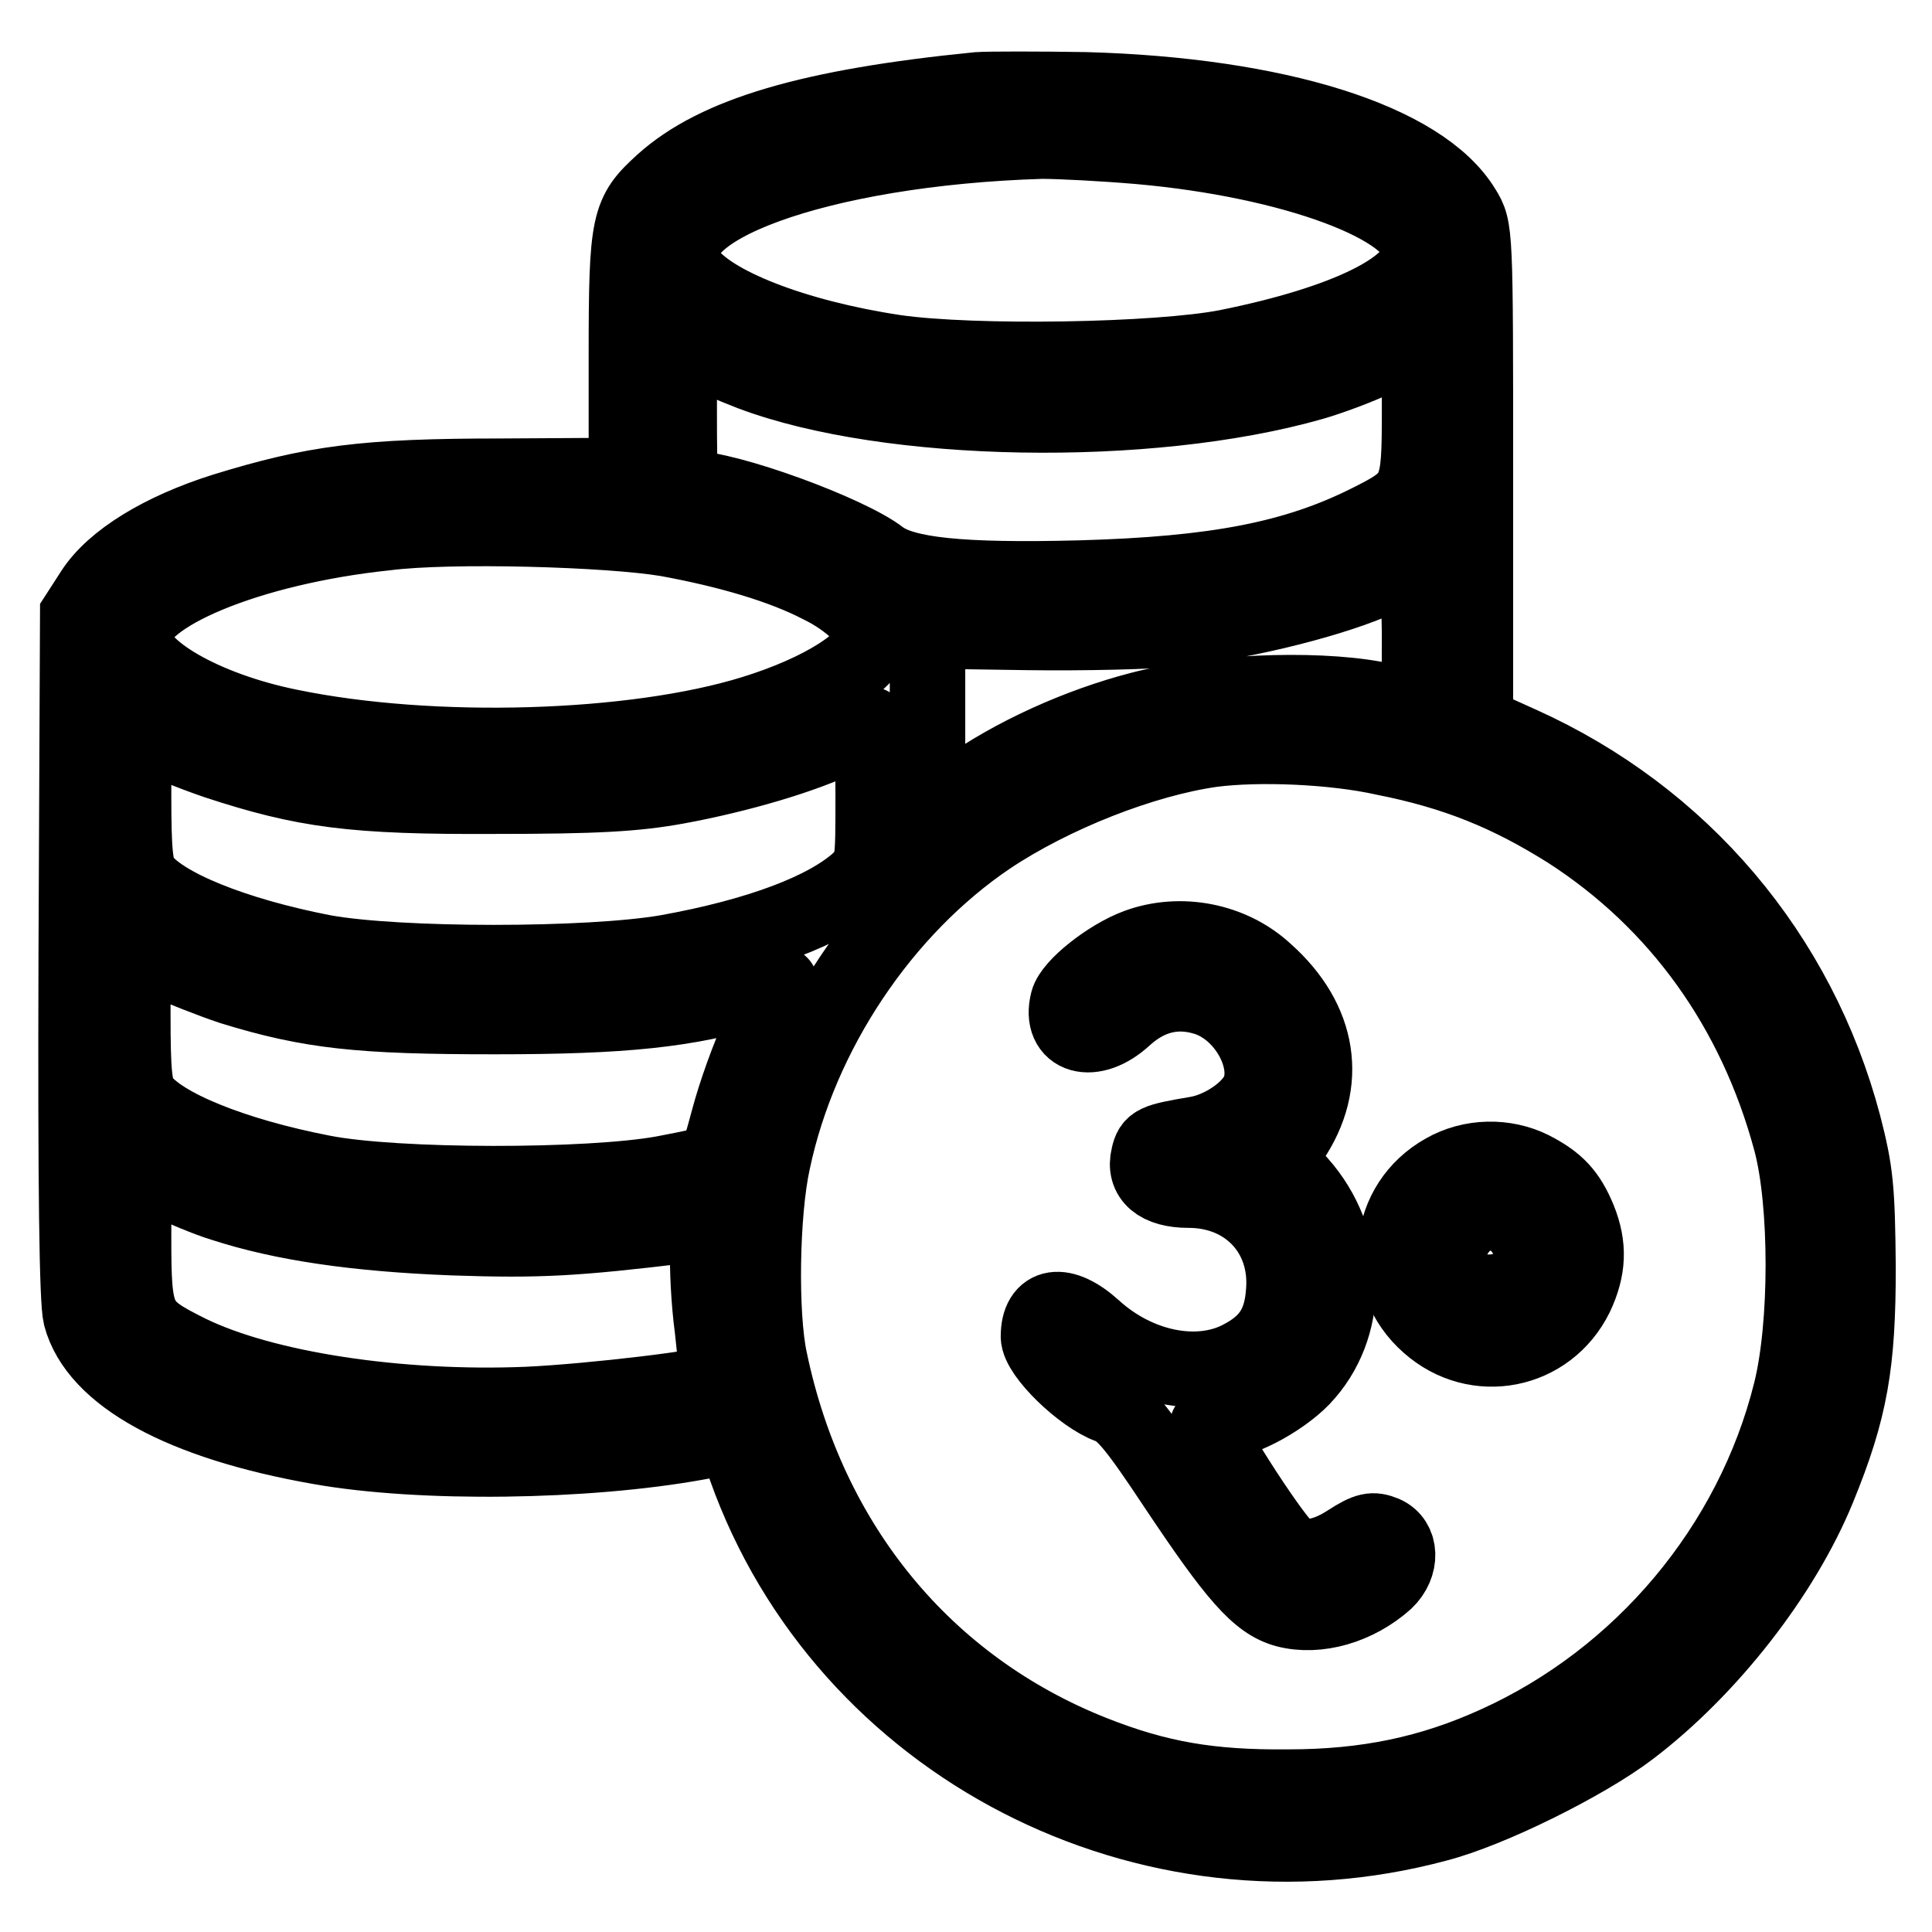 <?xml version="1.0" encoding="utf-8"?>
<!-- Svg Vector Icons : http://www.onlinewebfonts.com/icon -->
<!DOCTYPE svg PUBLIC "-//W3C//DTD SVG 1.1//EN" "http://www.w3.org/Graphics/SVG/1.1/DTD/svg11.dtd">
<svg version="1.1" xmlns="http://www.w3.org/2000/svg" xmlns:xlink="http://www.w3.org/1999/xlink" x="0px" y="0px" viewBox="0 0 256 256" enable-background="new 0 0 256 256" xml:space="preserve">
<g><g><g><path stroke-width="10" fill-opacity="0" stroke="#000000"  d="M129.6,11.9c-22.2,2.2-34.7,5.9-41.8,12.3c-4.5,4.1-4.8,5.1-4.8,22.9V63l-16.5,0.1c-18.3,0-24.9,0.9-36.9,4.6c-8.2,2.6-14.6,6.5-17.3,10.7l-2,3.1l-0.2,45c-0.1,30.8,0.1,45.9,0.6,47.9c2.1,7.9,13.4,14.1,31.6,17.3c13.4,2.4,35.4,2.1,50.2-0.6l4.8-0.9l1.5,4.3c13.1,36.8,53.3,57.5,91.6,47.2c7-1.8,19.7-8.1,25.6-12.6c10.4-7.9,20.2-20.4,24.9-31.9c4.3-10.5,5.3-16.5,5.3-29.3c-0.1-10.4-0.3-12.6-1.9-18.8c-6-22.7-21.5-40.9-42.8-50.5l-6-2.7V63c0-32.6,0-32.7-1.6-35.3c-5.5-9.1-24.7-15.1-50.1-15.8C137.4,11.8,131.1,11.8,129.6,11.9z M150.9,19.4c20.5,1.8,37.3,8.1,37.3,13.9c0,4.7-9.7,9.5-25.6,12.7c-9.2,1.8-33.6,2.2-44,0.7c-13.3-2-24.6-6.4-27.6-10.8c-5.2-8,17.5-16.3,47-17.2C140.5,18.7,146.2,19,150.9,19.4z M99.5,49.4c18.2,6.9,52.7,7.5,74.4,1.3c2.1-0.6,6.3-2.1,9.1-3.5l5.1-2.3v9.6c0,10.9-0.2,11.4-6.8,14.7c-9.6,4.8-20,6.9-38.3,7.4c-15.7,0.4-23.2-0.4-26.3-2.7c-4.2-3.3-20.3-9.2-25.4-9.2c-1.2,0-1.3-0.9-1.3-9.9v-9.9l2.3,1.3C93.7,47,96.9,48.4,99.5,49.4z M88.4,71.4c8.2,1.5,15.3,3.6,20.3,6.2c3.9,1.9,7,4.9,7,6.7c0,3.1-6.8,7.4-15.9,10.2c-15.8,4.9-42.5,5.7-61.4,1.8C27,94,17.7,88.6,17.7,84.4c0-5.5,15.3-11.9,33.4-13.8C59.6,69.5,80.7,70.1,88.4,71.4z M188,93.5c-0.1,0.1-2.8-0.3-5.9-0.9c-8.3-1.5-22.2-0.9-31,1.4c-8.1,2.1-16.8,6-23.4,10.7l-4.8,3.3V95.8V83.6l13.3,0.2c7.3,0.1,16.4-0.1,20.1-0.5c9.4-1.1,20.7-4,26.6-6.7l5-2.3l0.2,9.5C188.1,89.1,188.1,93.5,188,93.5z M28.7,100.9c11.6,3.8,18,4.7,36.9,4.6c13.4,0,18.6-0.3,24.1-1.3c8.2-1.5,17-4.1,21.8-6.5c1.8-0.9,3.6-1.7,3.8-1.7c0.2,0,0.4,4.3,0.4,9.4c0,9.4,0,9.4-1.9,11.3c-4.3,3.9-13.2,7.3-25.4,9.5c-10.4,1.8-35.6,1.8-45.5,0c-11.9-2.3-21.5-6.2-24.1-9.8c-0.9-1.3-1.1-3.7-1.1-11.1v-9.5l2.3,1.5C21.3,98.1,25.2,99.7,28.7,100.9z M183.4,100.4c9.6,1.9,16.6,4.8,24.4,9.7c14.6,9.4,24.8,23.6,29.5,41.1c2.2,8.2,2.2,24.4,0,33.2c-5.1,20.5-19.8,38-39.1,46.7c-8.6,3.9-17.1,5.7-27.5,5.7c-10.4,0.1-17.3-1.1-25.9-4.5c-22.2-8.8-37.7-27.6-42.8-52.1c-1.3-6-1.1-19.5,0.4-26.3c3.6-17.1,14.6-33.5,28.7-43c8.4-5.6,20.3-10.3,29.5-11.6C166.8,98.5,176.7,98.9,183.4,100.4z M30.7,130.8c10.4,3.2,16.9,3.9,34.9,3.9c17.2,0,25.4-0.9,34.4-3.6c1.8-0.5,3.3-0.9,3.4-0.7c0.1,0.1-1.1,2.9-2.6,6.2c-1.6,3.3-3.4,8.5-4.2,11.5s-1.6,5.7-1.7,5.9c-0.1,0.1-3.3,0.8-7,1.5c-9.9,1.8-35.4,1.8-45.1-0.1c-11.9-2.3-21.5-6.2-24.1-9.8c-0.9-1.3-1.1-3.7-1.1-11v-9.4l4.1,2.1C24,128.3,28,129.9,30.7,130.8z M29.5,159.5c8,2.6,17.7,4,30.5,4.5c11.6,0.4,16.3,0.1,30.5-1.6l3.6-0.4l-0.3,3.7c-0.1,2.1,0.1,6.7,0.6,10.4c0.4,3.7,0.7,6.8,0.6,7c-0.7,0.7-16.5,2.6-25.1,3c-17,0.7-34.9-2-44.9-6.9c-7-3.5-7.3-4.1-7.3-15.3v-9.5l4.1,2C24,157.4,27.5,158.9,29.5,159.5z"/><path stroke-width="10" fill-opacity="0" stroke="#000000"  d="M150.7,125.4c-3.8,1.4-8.7,5.3-9.2,7.3c-1.2,4.7,3.3,6,7.5,2.1c3.2-2.9,6.8-3.8,10.7-2.6c5.3,1.6,9,8.4,7,12.6c-1.2,2.5-5,5-8.3,5.5c-5.3,0.9-5.8,1.1-6.2,2.9c-0.7,2.8,1.3,4.5,5.3,4.5c7.8,0,13.2,5.8,12.6,13.4c-0.3,4.4-1.9,6.9-5.8,8.9c-5.6,2.9-13.6,1.3-19.4-4c-4.1-3.7-7.3-3.2-7.3,1.1c0,2.3,5.8,7.9,9.4,9.2c1.8,0.6,3.6,2.8,8.7,10.5c8,12,11,15.5,14.7,16.5c4.2,1.1,9.4-0.4,13.2-3.8c2.2-2.1,2.1-5.3-0.2-6.3c-1.5-0.6-2.2-0.5-4.7,1.1c-3.5,2.3-6.6,2.6-8.5,0.7c-2.3-2.3-10.7-15.4-10.2-16.1c0.2-0.3,1.1-0.6,1.9-0.6c2.8,0,8.7-3.3,11.2-6.3c6-6.9,5.6-17.9-0.9-25.2l-2.8-3.2l1.7-2.6c5.1-7.5,3.8-15.8-3.4-22.2C163.2,124.6,156.4,123.3,150.7,125.4z"/><path stroke-width="10" fill-opacity="0" stroke="#000000"  d="M191.4,155.2c-7.7,4.3-8.7,14.5-2.1,20.3c6.3,5.6,15.8,3.7,19.5-3.8c1.7-3.6,1.8-6.6,0.4-10.1c-1.4-3.4-2.9-5-6.2-6.7C199.4,153.1,194.9,153.2,191.4,155.2z M201,162.1c3.6,3.6,1.8,8.7-3.1,9.1c-5.8,0.5-8-6-3.3-9.6C196.2,160.2,199.4,160.5,201,162.1z"/></g></g></g>
</svg>